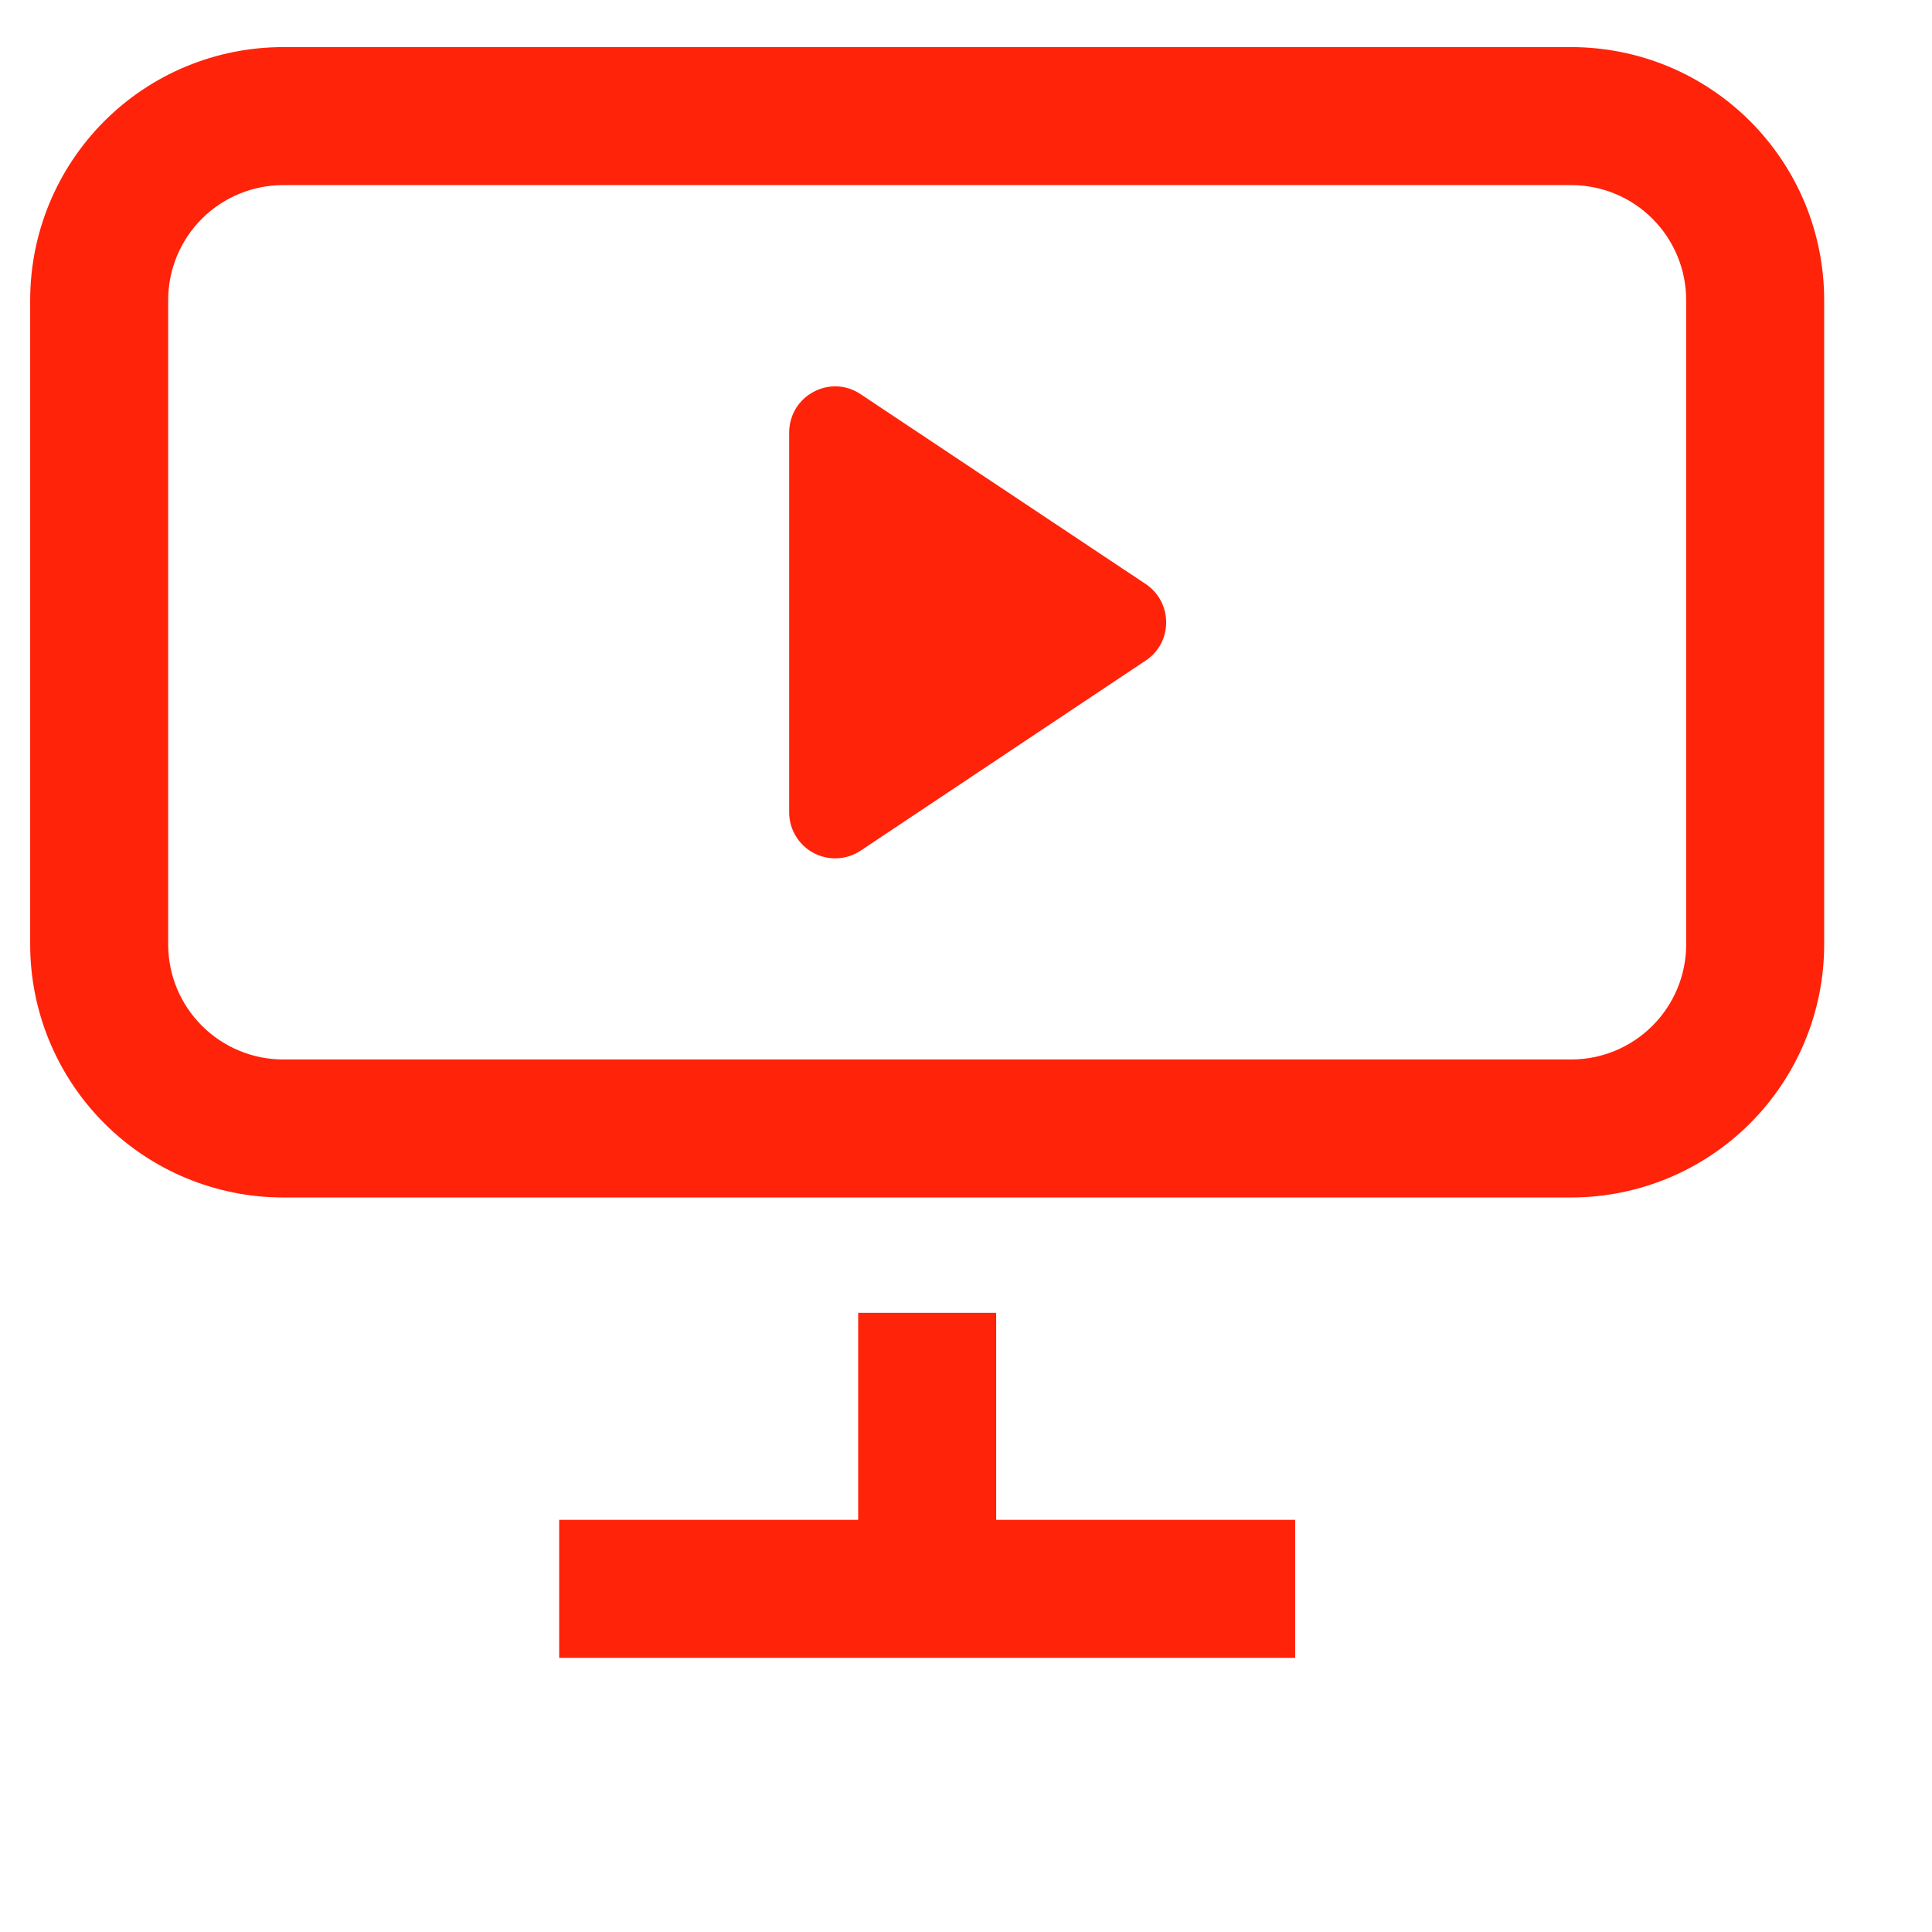 <?xml version="1.0" encoding="UTF-8"?>
<svg xmlns="http://www.w3.org/2000/svg" width="21" height="21" viewBox="0 0 21 21" fill="none">
  <g clip-path="url(#clip0_1126_2122)">
    <path d="M0.328 3.262C0.328 2.532 0.618 1.833 1.134 1.317C1.649 0.801 2.349 0.512 3.078 0.512H17.078C17.439 0.512 17.797 0.583 18.131 0.721C18.464 0.859 18.767 1.062 19.023 1.317C19.278 1.573 19.481 1.876 19.619 2.209C19.757 2.543 19.828 2.901 19.828 3.262V10.266C19.828 10.995 19.538 11.694 19.023 12.21C18.507 12.726 17.808 13.016 17.078 13.016H3.078C2.349 13.016 1.649 12.726 1.134 12.21C0.618 11.694 0.328 10.995 0.328 10.266L0.328 3.262ZM3.078 2.012C2.747 2.012 2.429 2.143 2.194 2.378C1.96 2.612 1.828 2.93 1.828 3.262V10.266C1.828 10.597 1.96 10.915 2.194 11.149C2.429 11.384 2.747 11.516 3.078 11.516H17.078C17.41 11.516 17.728 11.384 17.962 11.149C18.196 10.915 18.328 10.597 18.328 10.266V3.262C18.328 2.93 18.196 2.612 17.962 2.378C17.728 2.143 17.41 2.012 17.078 2.012H3.078ZM9.328 16.52V14.27H10.828V16.52H14.078V18.02H6.078V16.52H9.328ZM8.578 4.699V8.832C8.578 8.922 8.603 9.011 8.65 9.088C8.697 9.166 8.763 9.229 8.843 9.271C8.923 9.314 9.013 9.334 9.103 9.329C9.193 9.325 9.28 9.296 9.355 9.246L12.453 7.18C12.75 6.984 12.75 6.547 12.453 6.348L9.355 4.285C9.023 4.062 8.578 4.301 8.578 4.703V4.699Z" fill="#FF230A"></path>
  </g>
  <defs>
    <clipPath id="clip0_1126_2122">
      <rect width="20" height="20" fill="white" transform="translate(0.328 0.262)"></rect>
    </clipPath>
  </defs>
</svg>
